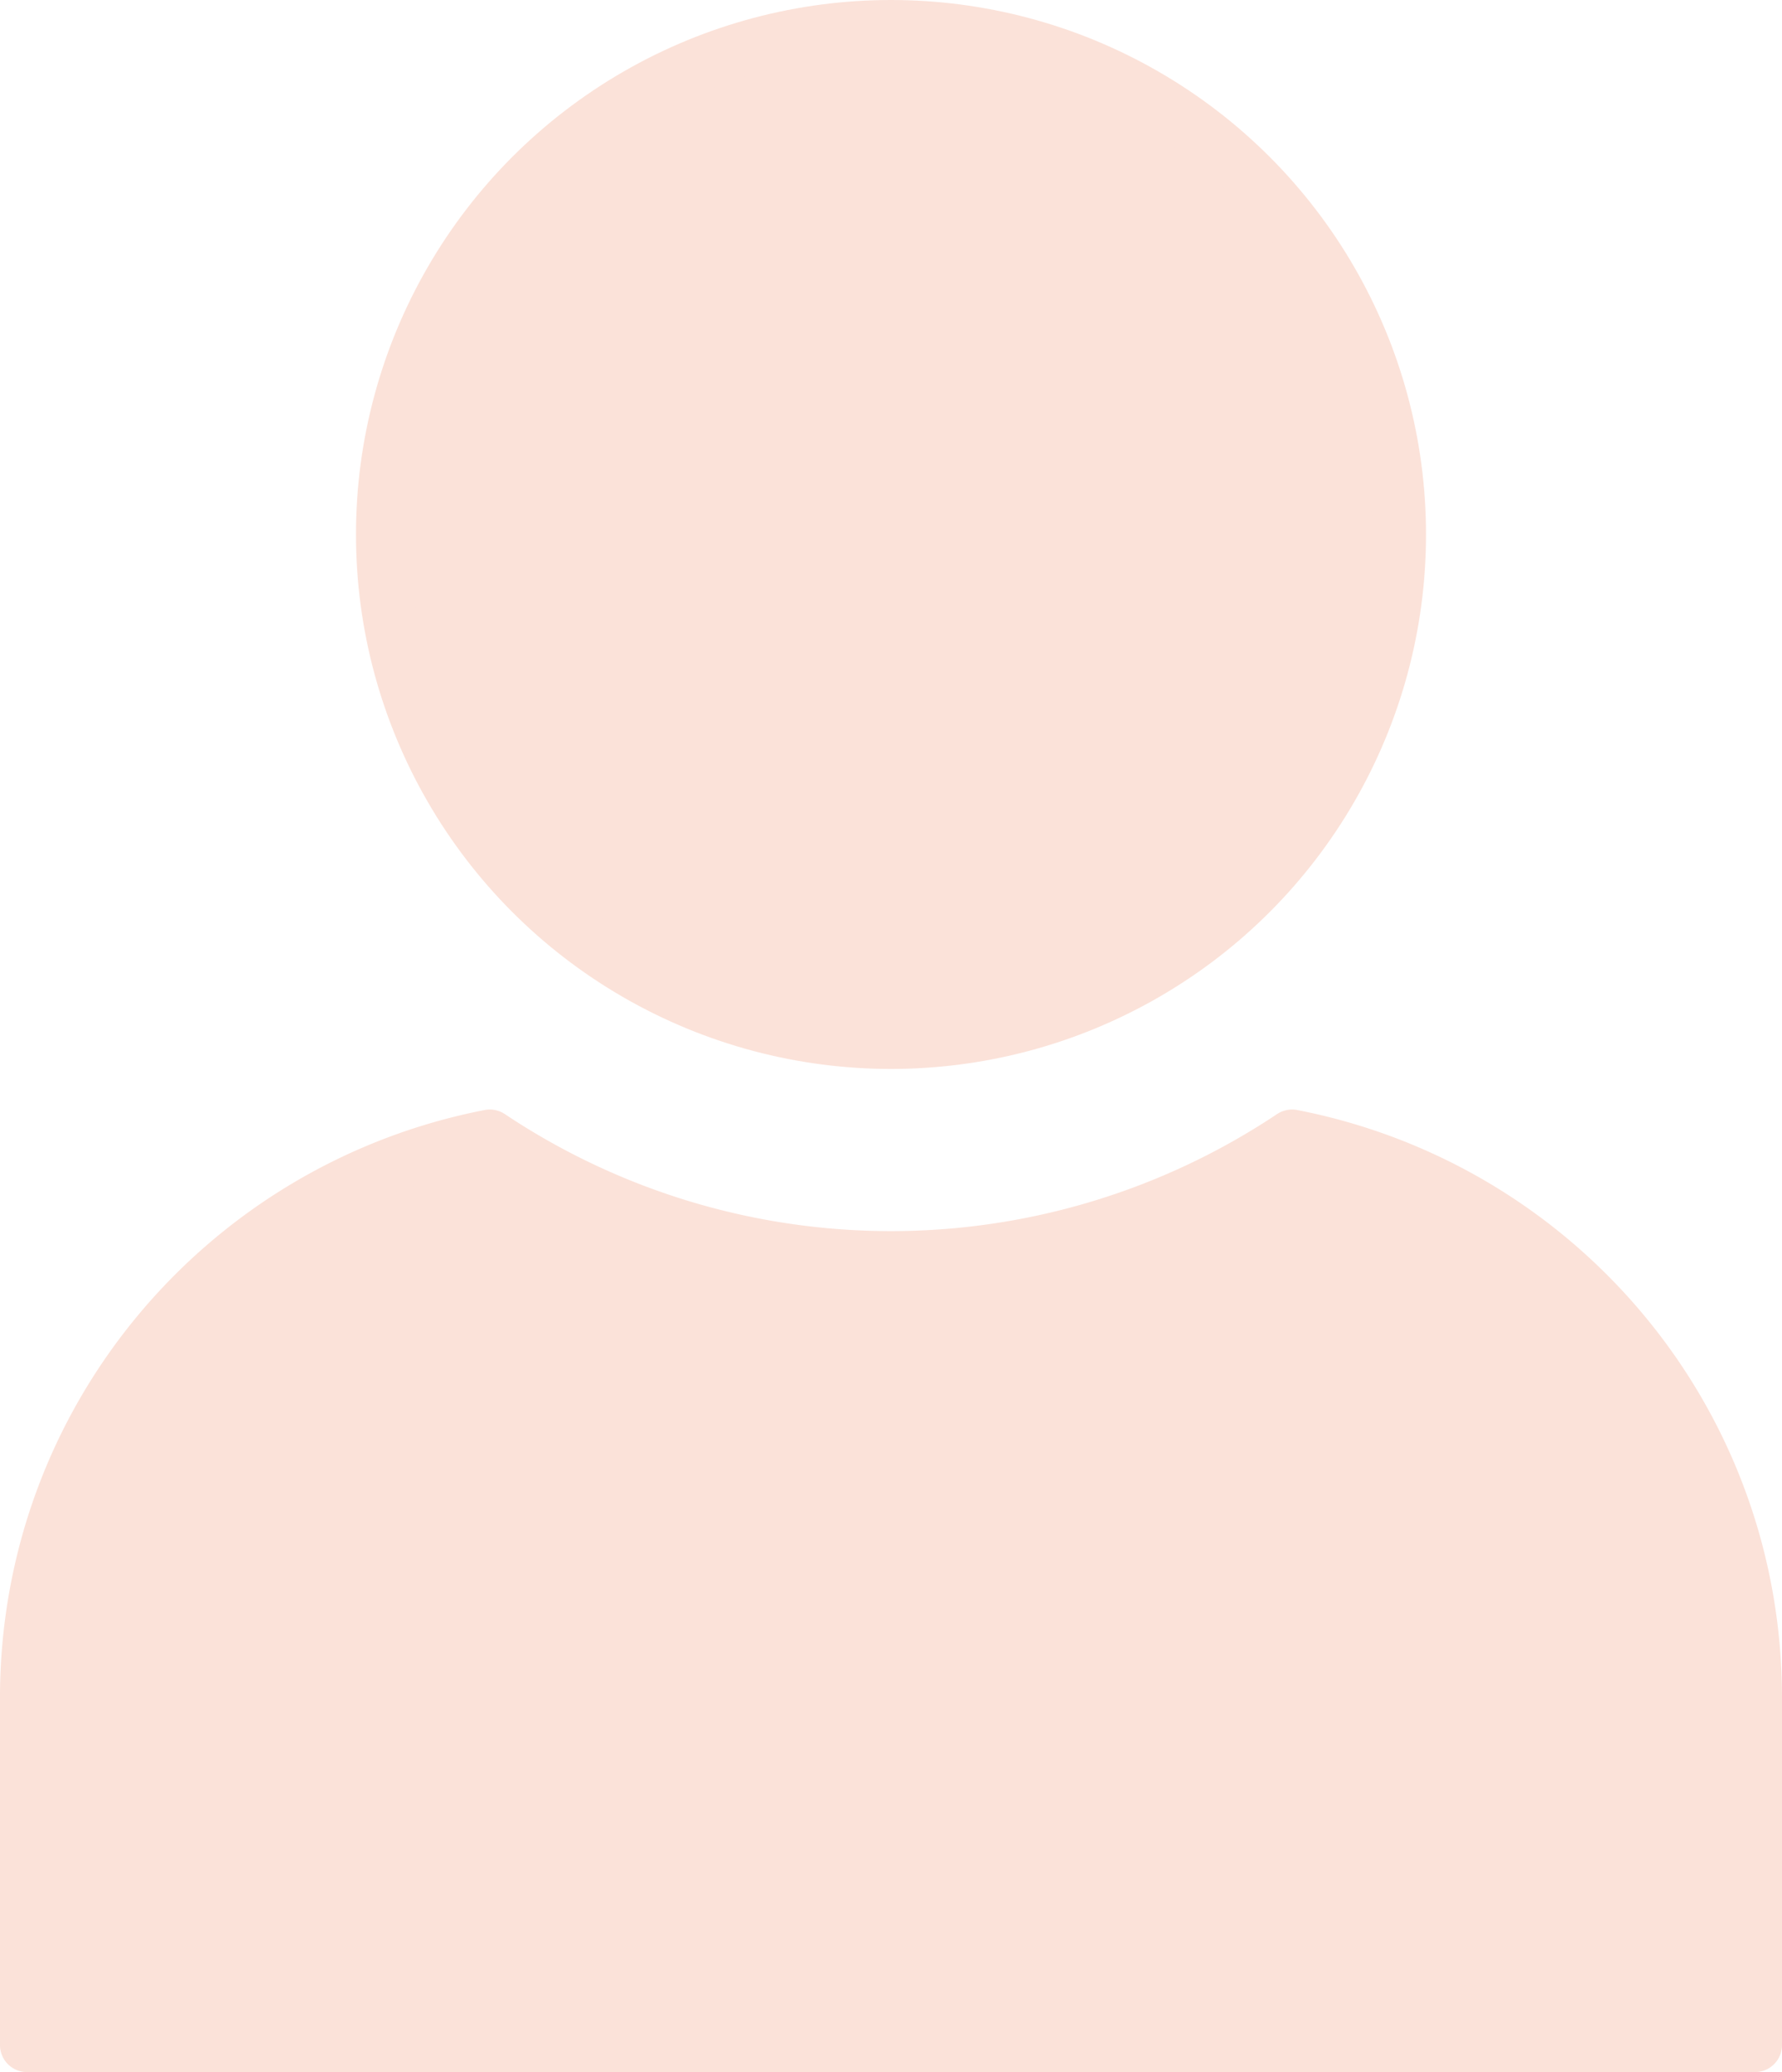 <svg xmlns="http://www.w3.org/2000/svg" xmlns:xlink="http://www.w3.org/1999/xlink" viewBox="0 0 658.48 765.45"><defs><style>.cls-1,.cls-4{fill:none;}.cls-2{clip-path:url(#clip-path);}.cls-3{fill:#fbe2d9;}.cls-4{stroke:#fbe2d9;stroke-linejoin:round;stroke-width:20px;}</style><clipPath id="clip-path" transform="translate(0 0)"><rect class="cls-1" width="658.48" height="765.45"/></clipPath></defs><g id="レイヤー_2" data-name="レイヤー 2"><g id="レイヤー_1-2" data-name="レイヤー 1"><g class="cls-2"><ellipse class="cls-3" cx="329.24" cy="197.44" rx="187.7" ry="187.44"/><ellipse class="cls-4" cx="329.24" cy="197.44" rx="187.7" ry="187.44"/><path class="cls-3" d="M477.45,419.87a267.05,267.05,0,0,1-296.46,0c-97.7,19-171,104.37-171,207.41V755.45H648.48V627.29c0-103.06-73.31-188.4-171-207.42" transform="translate(0 0)"/><path class="cls-4" d="M477.45,419.87a267.05,267.05,0,0,1-296.46,0c-97.7,19-171,104.37-171,207.41V755.45H648.48V627.29C648.48,524.23,575.17,438.89,477.45,419.87Z" transform="translate(0 0)"/></g></g></g></svg>